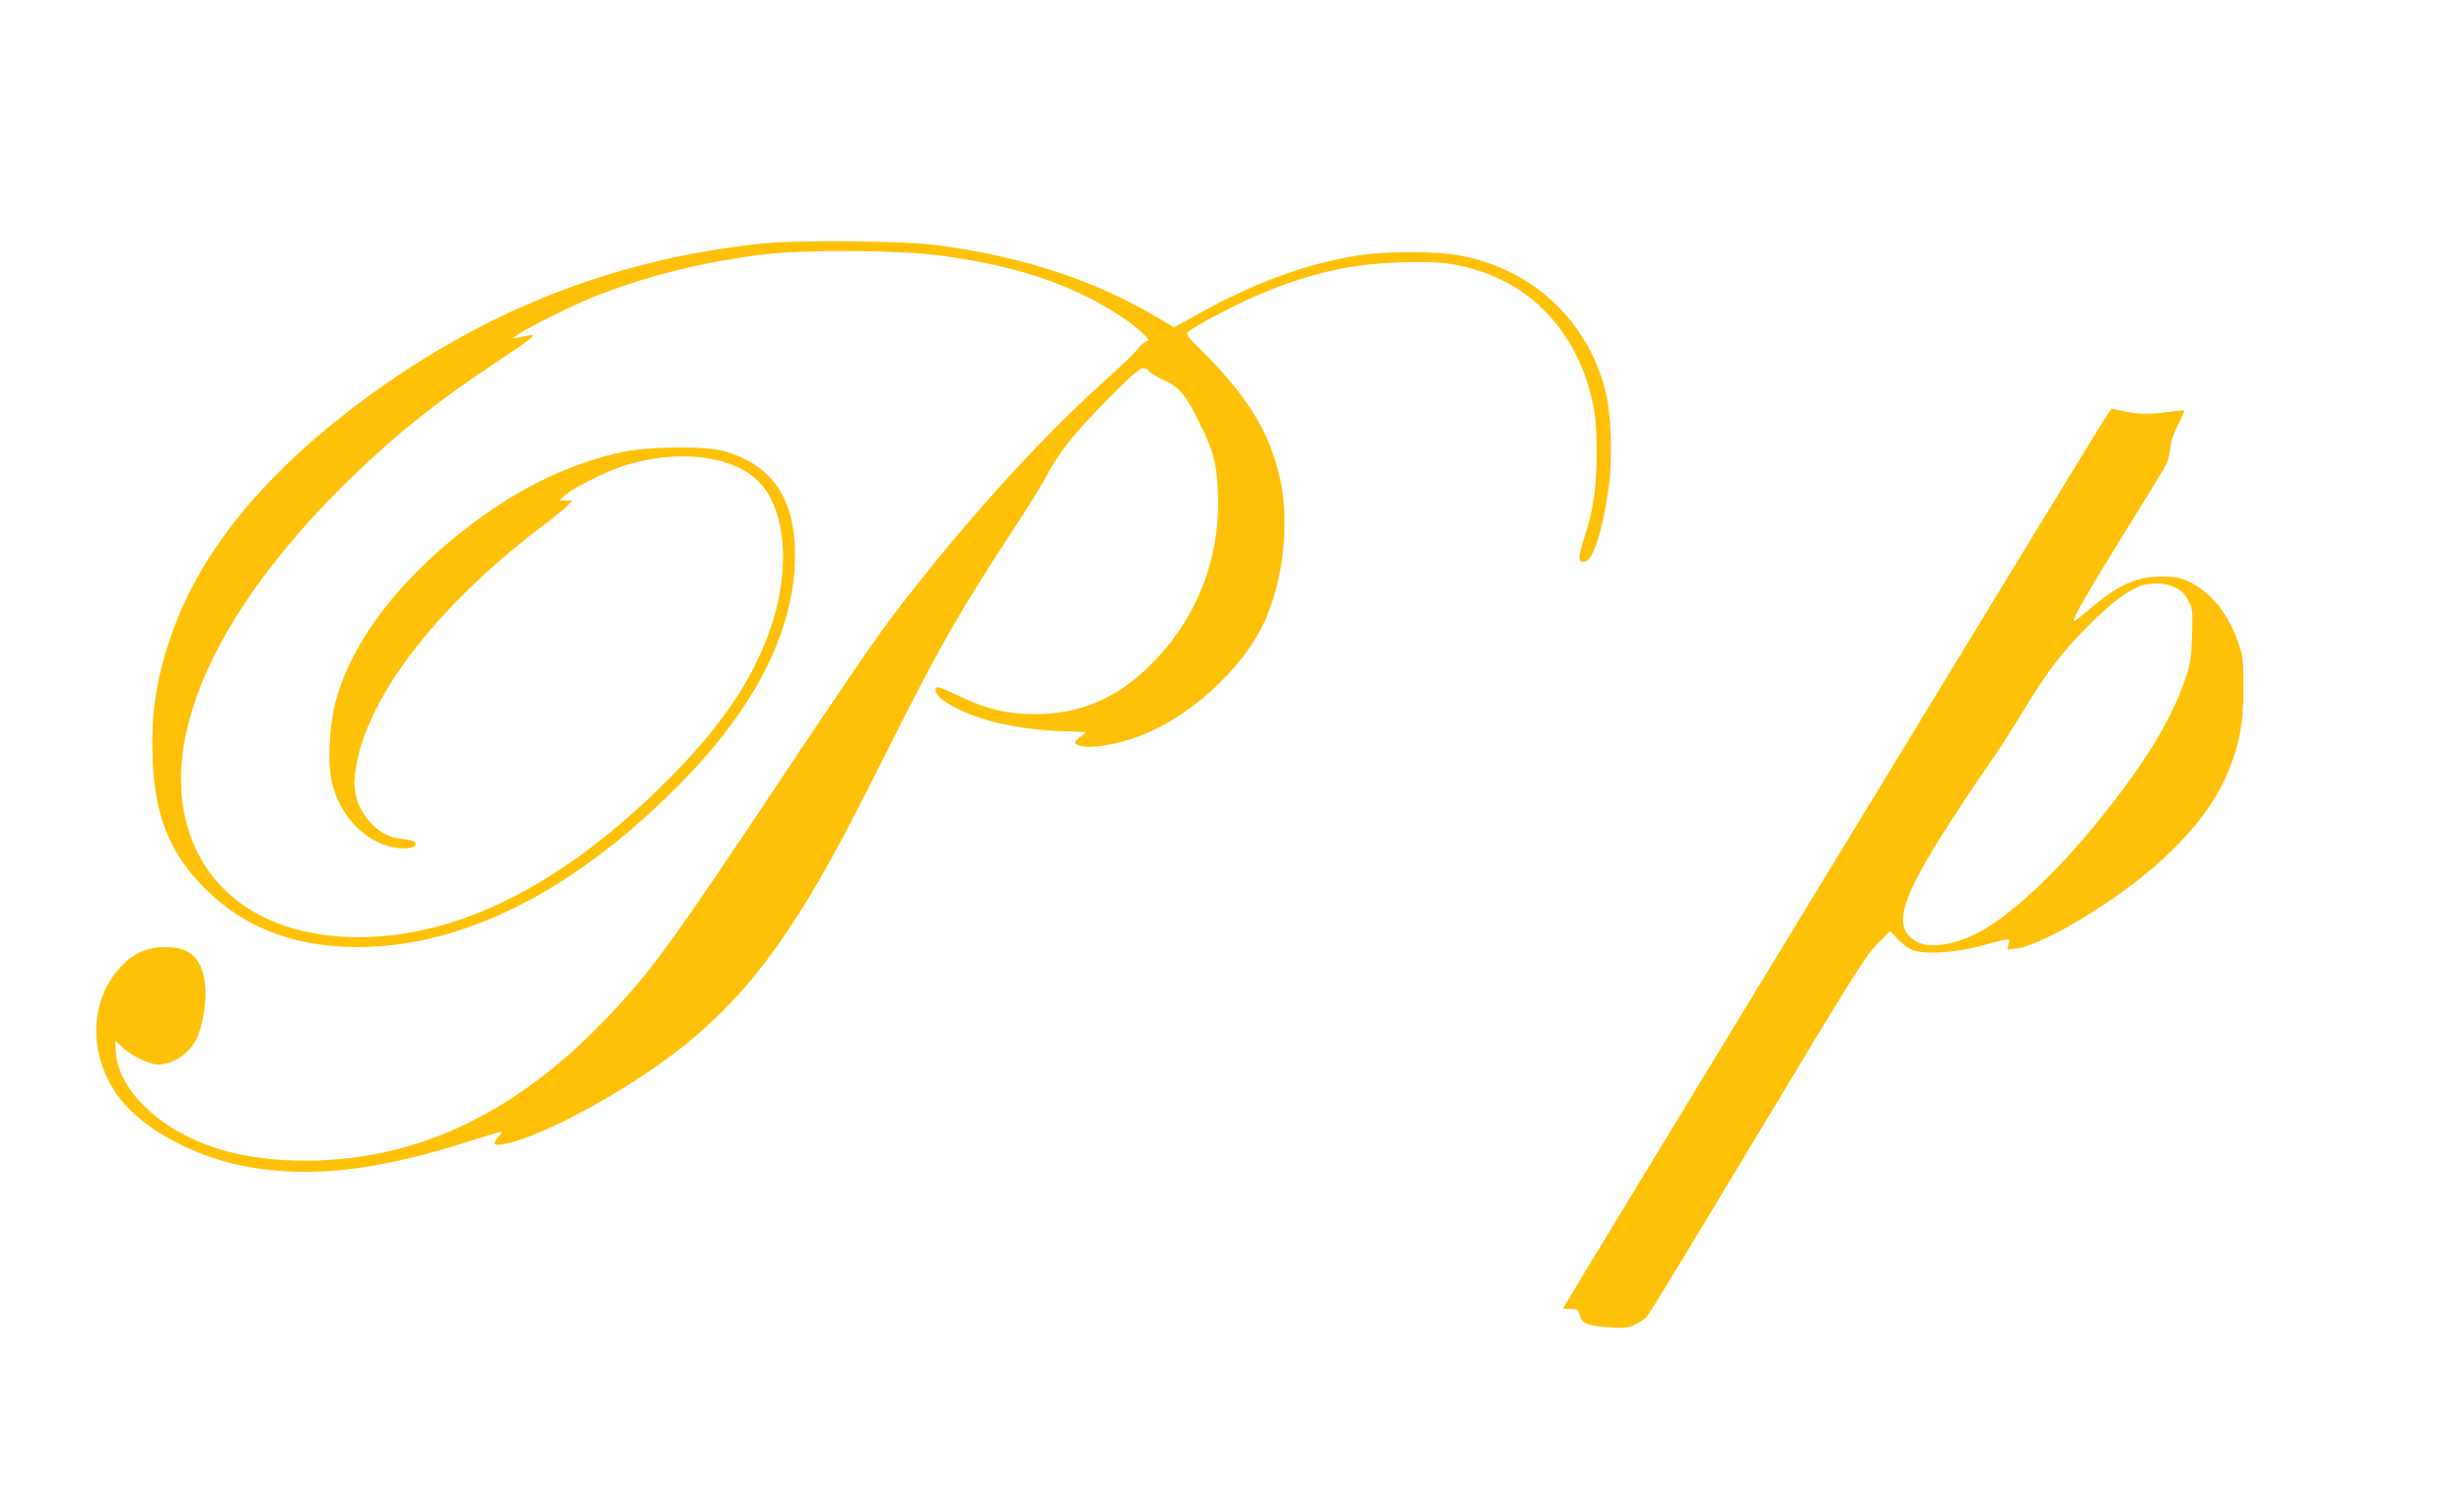 <?xml version="1.0" standalone="no"?>
<!DOCTYPE svg PUBLIC "-//W3C//DTD SVG 20010904//EN"
 "http://www.w3.org/TR/2001/REC-SVG-20010904/DTD/svg10.dtd">
<svg version="1.0" xmlns="http://www.w3.org/2000/svg"
 width="1280pt" height="781pt" viewBox="0 0 1280 781"
 preserveAspectRatio="xMidYMid meet">
<g transform="translate(0,781) scale(0.1,-0.1)"
fill="#ffc107" stroke="none">
<path d="M3963 6545 c-778 -80 -1467 -354 -2108 -837 -506 -382 -830 -788
-974 -1223 -72 -217 -97 -391 -88 -620 11 -297 90 -491 276 -675 203 -201 463
-300 789 -300 560 0 1147 303 1702 876 375 387 571 786 570 1163 -1 294 -120
467 -371 538 -97 27 -387 24 -525 -5 -220 -47 -447 -145 -649 -280 -444 -296
-749 -667 -842 -1019 -33 -130 -42 -318 -19 -416 41 -173 164 -305 315 -338
61 -13 121 -5 121 16 0 15 -14 20 -92 30 -96 12 -195 112 -219 221 -10 45 -10
74 -1 140 53 365 419 843 957 1251 66 50 131 102 144 117 l24 26 -34 0 -34 1
35 30 c43 37 212 121 300 149 278 89 567 55 702 -83 140 -143 166 -447 64
-752 -91 -270 -255 -514 -536 -796 -516 -517 -1038 -794 -1541 -816 -527 -24
-900 229 -975 660 -85 482 232 1107 876 1730 233 226 437 388 743 592 97 64
181 123 189 132 14 17 13 17 -78 -2 -27 -6 -26 -4 11 20 58 38 283 150 373
186 277 112 559 183 887 226 214 27 711 25 933 -5 354 -48 617 -129 850 -263
90 -52 172 -111 211 -153 21 -23 22 -25 4 -30 -10 -4 -30 -22 -44 -41 -14 -18
-90 -92 -170 -163 -354 -317 -771 -782 -1128 -1257 -62 -82 -290 -415 -506
-740 -575 -864 -685 -1018 -876 -1231 -361 -403 -748 -657 -1164 -764 -304
-78 -650 -80 -911 -4 -305 88 -538 302 -552 507 l-4 62 33 -32 c50 -47 144
-93 190 -93 78 0 160 54 200 133 29 55 52 191 46 267 -13 148 -73 210 -207
210 -96 0 -166 -31 -232 -102 -169 -179 -171 -470 -4 -686 127 -165 403 -310
676 -356 334 -56 669 -15 1151 139 77 25 145 45 151 45 6 0 2 -10 -10 -23 -35
-37 -29 -50 21 -42 144 24 460 180 733 362 317 211 540 436 758 766 143 216
256 421 490 887 283 566 391 754 674 1185 80 121 157 247 173 280 15 34 60
103 100 155 85 112 353 384 388 395 18 5 28 2 40 -13 9 -11 45 -32 79 -48 79
-34 113 -77 187 -229 71 -144 86 -203 92 -360 13 -336 -109 -648 -348 -887
-176 -176 -368 -258 -604 -258 -141 0 -247 25 -384 90 -57 28 -110 50 -117 50
-26 0 -14 -39 19 -63 121 -91 350 -154 596 -164 l154 -6 -33 -27 c-33 -27 -33
-28 -12 -39 40 -22 159 -9 282 31 285 92 589 368 701 636 99 238 120 548 54
776 -63 217 -171 384 -393 605 -71 69 -82 85 -71 96 24 24 229 133 338 181
274 120 498 173 766 181 205 6 285 -3 420 -48 295 -98 506 -346 578 -678 16
-75 21 -132 21 -261 0 -186 -15 -292 -65 -446 -33 -103 -32 -127 3 -122 43 6
91 152 124 378 22 156 15 389 -16 510 -95 371 -387 639 -769 705 -111 20 -372
19 -503 0 -271 -41 -547 -141 -836 -302 l-133 -74 -82 49 c-321 193 -702 319
-1147 378 -171 23 -722 28 -907 9z"/>
<path d="M10925 5621 c-58 -89 -2805 -4601 -2805 -4607 0 -2 17 -4 39 -4 34 0
39 -3 47 -32 13 -44 40 -55 149 -63 80 -6 98 -5 136 13 24 10 54 30 65 43 12
13 270 438 574 944 494 823 560 927 620 989 l69 69 44 -46 c30 -31 59 -50 88
-57 66 -18 217 -7 334 25 55 15 113 30 128 33 26 4 28 3 21 -23 l-7 -28 54 6
c64 8 227 86 381 184 368 232 611 483 714 737 59 145 78 248 78 431 0 153 -1
164 -30 245 -53 149 -140 255 -254 309 -45 21 -70 25 -140 26 -134 0 -229 -44
-384 -177 -37 -32 -71 -57 -73 -54 -9 9 68 142 270 469 109 175 204 331 212
347 8 16 16 52 19 80 2 35 16 75 40 122 20 39 35 73 32 75 -2 3 -36 0 -75 -6
-92 -14 -162 -14 -240 3 l-63 13 -43 -66z m375 -863 c33 -17 51 -35 68 -68 22
-42 23 -54 19 -180 -3 -118 -8 -146 -35 -227 -60 -178 -165 -362 -336 -590
-250 -333 -513 -596 -714 -714 -129 -76 -280 -102 -349 -59 -146 88 -72 263
402 954 42 60 114 174 162 253 118 195 196 297 333 434 115 115 198 178 267
204 59 21 132 18 183 -7z"/>
</g>
</svg>

